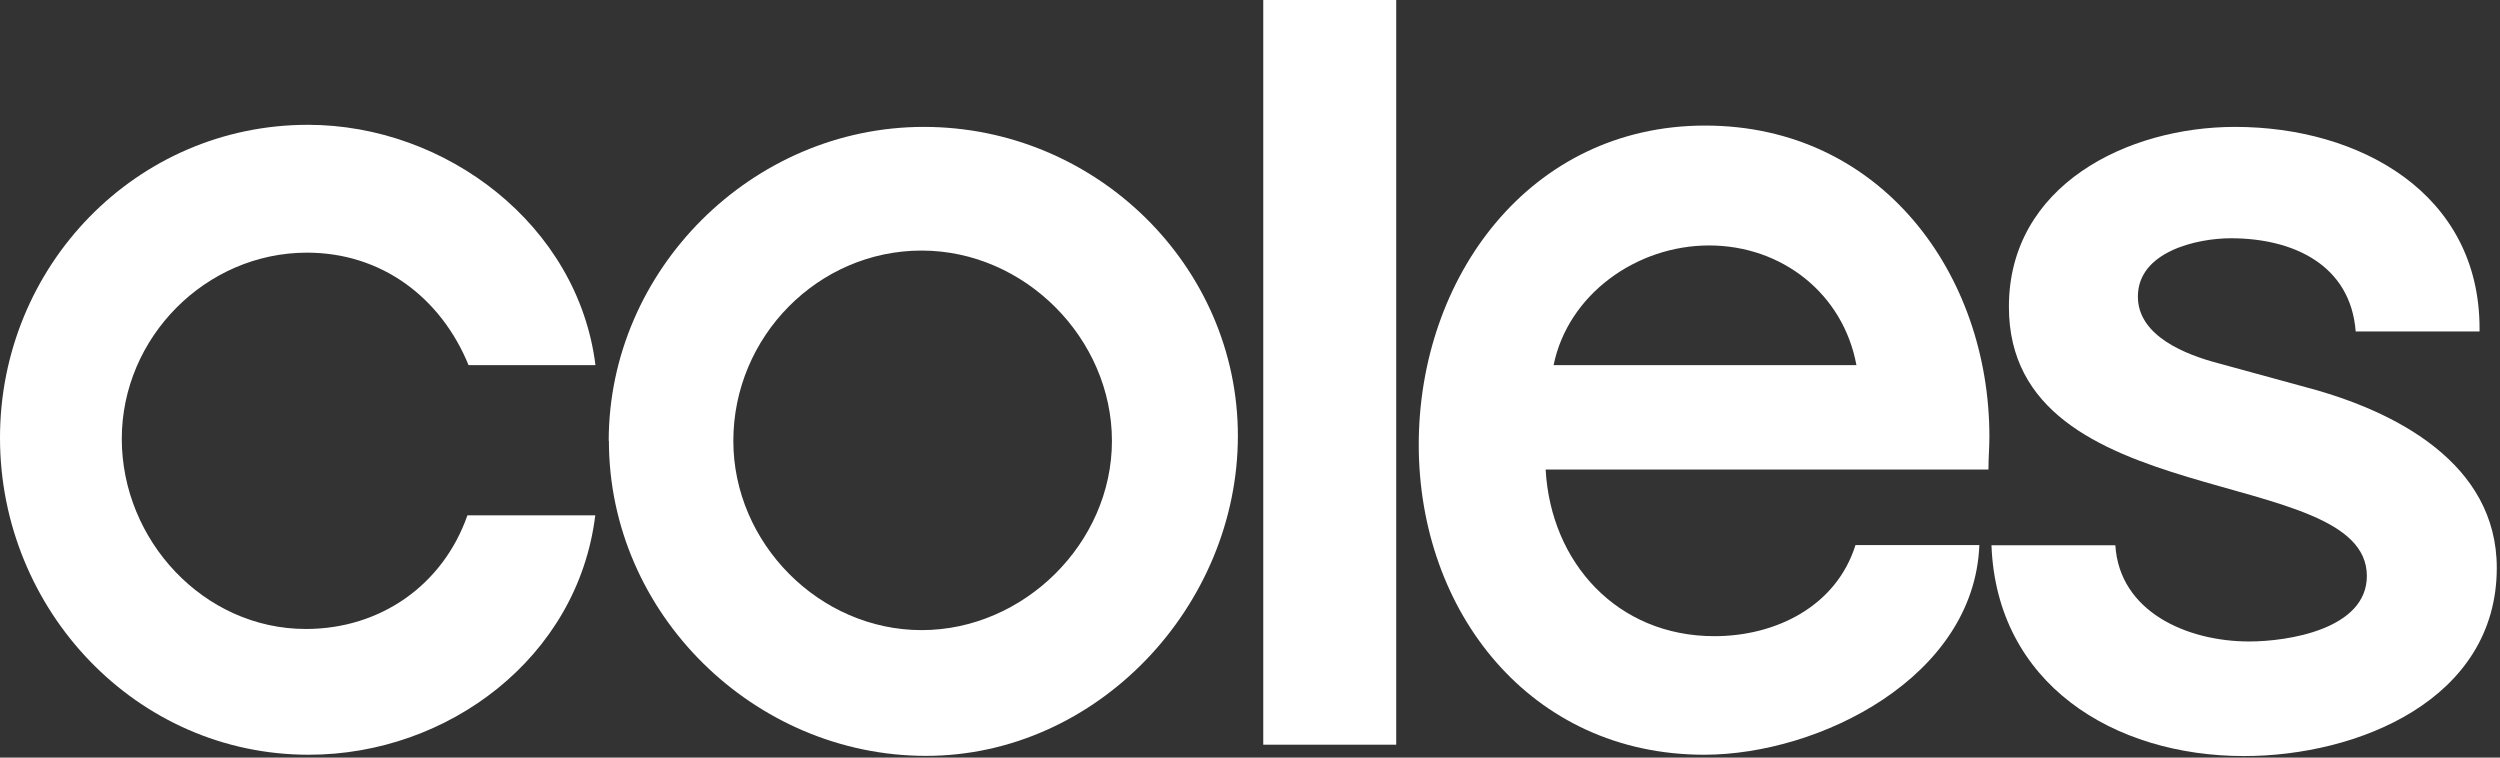 <svg xmlns="http://www.w3.org/2000/svg" width="132" height="40" viewBox="0 0 132 40" fill="none"><rect x="0" y="0" width="132" height="40" fill="#333333" stroke="none"/><path fill-rule="evenodd" clip-rule="evenodd" d="M24.74 19.28C23.28 15.71 20.15 13.34 16.21 13.34C10.86 13.34 6.43 17.82 6.43 23.17C6.43 28.52 10.75 33.21 16.15 33.21C20.09 33.21 23.39 30.89 24.68 27.21H31.43C30.51 34.72 23.65 39.85 16.31 39.85C7.18 39.86 0 32.19 0 23.12C0 14.05 7.18 6.59 16.26 6.59C23.55 6.59 30.52 11.88 31.44 19.28H24.74Z" fill="white"></path><path fill-rule="evenodd" clip-rule="evenodd" d="M73.72 39.32H66.7V0H73.72V39.32Z" fill="white"></path><path fill-rule="evenodd" clip-rule="evenodd" d="M105.16 28.79H111.69C111.91 32.3 115.47 33.87 118.76 33.87C120.81 33.87 124.97 33.22 124.97 30.41C124.97 24.41 106.07 27.22 106.07 16.2C106.07 9.77 112.34 6.7 118.01 6.7C124.6 6.7 130.92 10.21 130.92 17.34V17.5H124.38C124.11 13.99 121.09 12.58 117.79 12.58C116.01 12.58 112.88 13.28 112.88 15.66C112.88 17.77 115.47 18.74 117.09 19.17L121.84 20.47C126.49 21.71 131.83 24.47 131.83 29.98C131.83 36.95 124.48 39.92 118.49 39.92C111.58 39.92 105.42 36.09 105.15 28.79H105.16Z" fill="white"></path><path fill-rule="evenodd" clip-rule="evenodd" d="M32.14 23.28C32.14 14.26 39.7 6.7 48.78 6.7C57.86 6.7 65.36 14.04 65.36 23.01C65.36 31.98 57.96 39.91 48.89 39.91C39.82 39.91 32.15 32.4 32.15 23.28H32.14ZM38.72 23.28C38.72 28.68 43.26 33.27 48.66 33.27C54.06 33.27 58.71 28.68 58.71 23.28C58.71 17.88 54.12 13.23 48.66 13.23C43.2 13.23 38.72 17.77 38.72 23.28Z" fill="white"></path><path fill-rule="evenodd" clip-rule="evenodd" d="M104.99 24.79H81.61C81.88 29.71 85.39 33.59 90.52 33.59C93.76 33.59 96.95 32.02 97.97 28.78H104.51C104.24 35.75 96.08 39.85 89.98 39.85C80.8 39.85 74.91 32.29 74.91 23.48C74.91 14.67 80.74 6.63 90.03 6.63C99.32 6.63 105.04 14.46 105.04 23.05C105.04 23.64 104.99 24.18 104.99 24.78V24.79ZM98.02 19.28C97.32 15.5 94.08 12.96 90.24 12.96C86.4 12.96 82.79 15.55 82.03 19.28H98.01H98.02Z" fill="white"></path></svg>